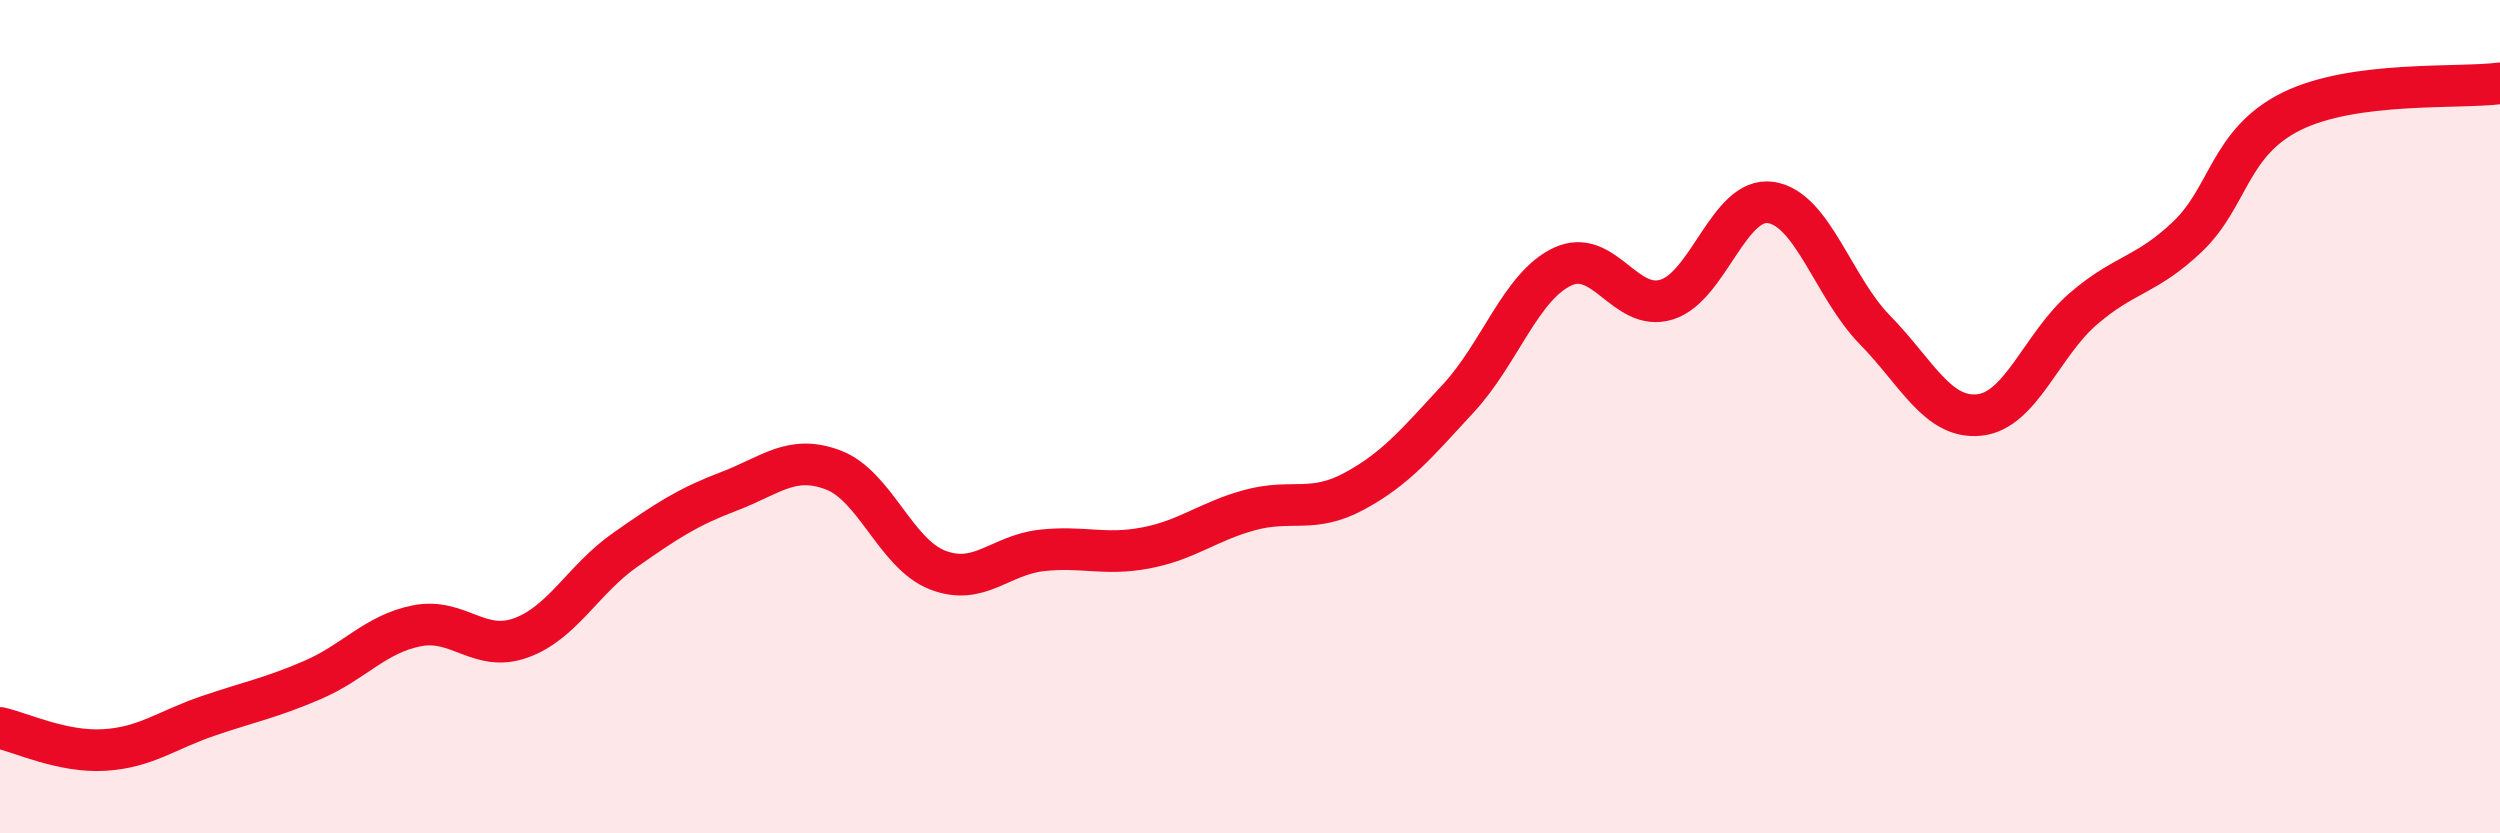 
    <svg width="60" height="20" viewBox="0 0 60 20" xmlns="http://www.w3.org/2000/svg">
      <path
        d="M 0,17.47 C 0.5,17.58 1.5,18.06 2.5,18 C 3.5,17.94 4,17.52 5,17.18 C 6,16.84 6.5,16.75 7.5,16.32 C 8.5,15.89 9,15.22 10,15.02 C 11,14.82 11.5,15.67 12.5,15.31 C 13.5,14.95 14,13.9 15,13.2 C 16,12.5 16.5,12.17 17.5,11.79 C 18.5,11.41 19,10.9 20,11.28 C 21,11.66 21.5,13.29 22.5,13.68 C 23.5,14.07 24,13.32 25,13.21 C 26,13.1 26.5,13.34 27.5,13.15 C 28.5,12.96 29,12.51 30,12.24 C 31,11.97 31.5,12.33 32.5,11.79 C 33.5,11.25 34,10.64 35,9.56 C 36,8.48 36.5,6.87 37.5,6.4 C 38.5,5.93 39,7.5 40,7.19 C 41,6.88 41.5,4.71 42.5,4.86 C 43.5,5.01 44,6.9 45,7.92 C 46,8.94 46.5,10.06 47.5,9.96 C 48.5,9.86 49,8.27 50,7.41 C 51,6.55 51.5,6.63 52.5,5.68 C 53.5,4.73 53.5,3.41 55,2.67 C 56.5,1.93 59,2.13 60,2L60 20L0 20Z"
        fill="#EB0A25"
        opacity="0.1"
        stroke-linecap="round"
        stroke-linejoin="round"
      />
      <path
        d="M 0,17.47 C 0.5,17.58 1.5,18.06 2.5,18 C 3.5,17.94 4,17.52 5,17.18 C 6,16.84 6.5,16.75 7.5,16.32 C 8.5,15.89 9,15.22 10,15.02 C 11,14.82 11.5,15.67 12.5,15.31 C 13.5,14.95 14,13.9 15,13.2 C 16,12.5 16.5,12.17 17.5,11.79 C 18.5,11.41 19,10.9 20,11.28 C 21,11.66 21.5,13.29 22.5,13.68 C 23.5,14.07 24,13.32 25,13.21 C 26,13.1 26.5,13.34 27.5,13.15 C 28.5,12.96 29,12.51 30,12.24 C 31,11.97 31.5,12.33 32.5,11.79 C 33.5,11.25 34,10.64 35,9.56 C 36,8.48 36.5,6.87 37.5,6.4 C 38.5,5.93 39,7.5 40,7.19 C 41,6.88 41.5,4.71 42.5,4.86 C 43.5,5.01 44,6.9 45,7.92 C 46,8.94 46.5,10.06 47.5,9.96 C 48.5,9.86 49,8.27 50,7.41 C 51,6.55 51.5,6.63 52.5,5.68 C 53.5,4.73 53.5,3.41 55,2.67 C 56.5,1.93 59,2.13 60,2"
        stroke="#EB0A25"
        stroke-width="1"
        fill="none"
        stroke-linecap="round"
        stroke-linejoin="round"
      />
    </svg>
  